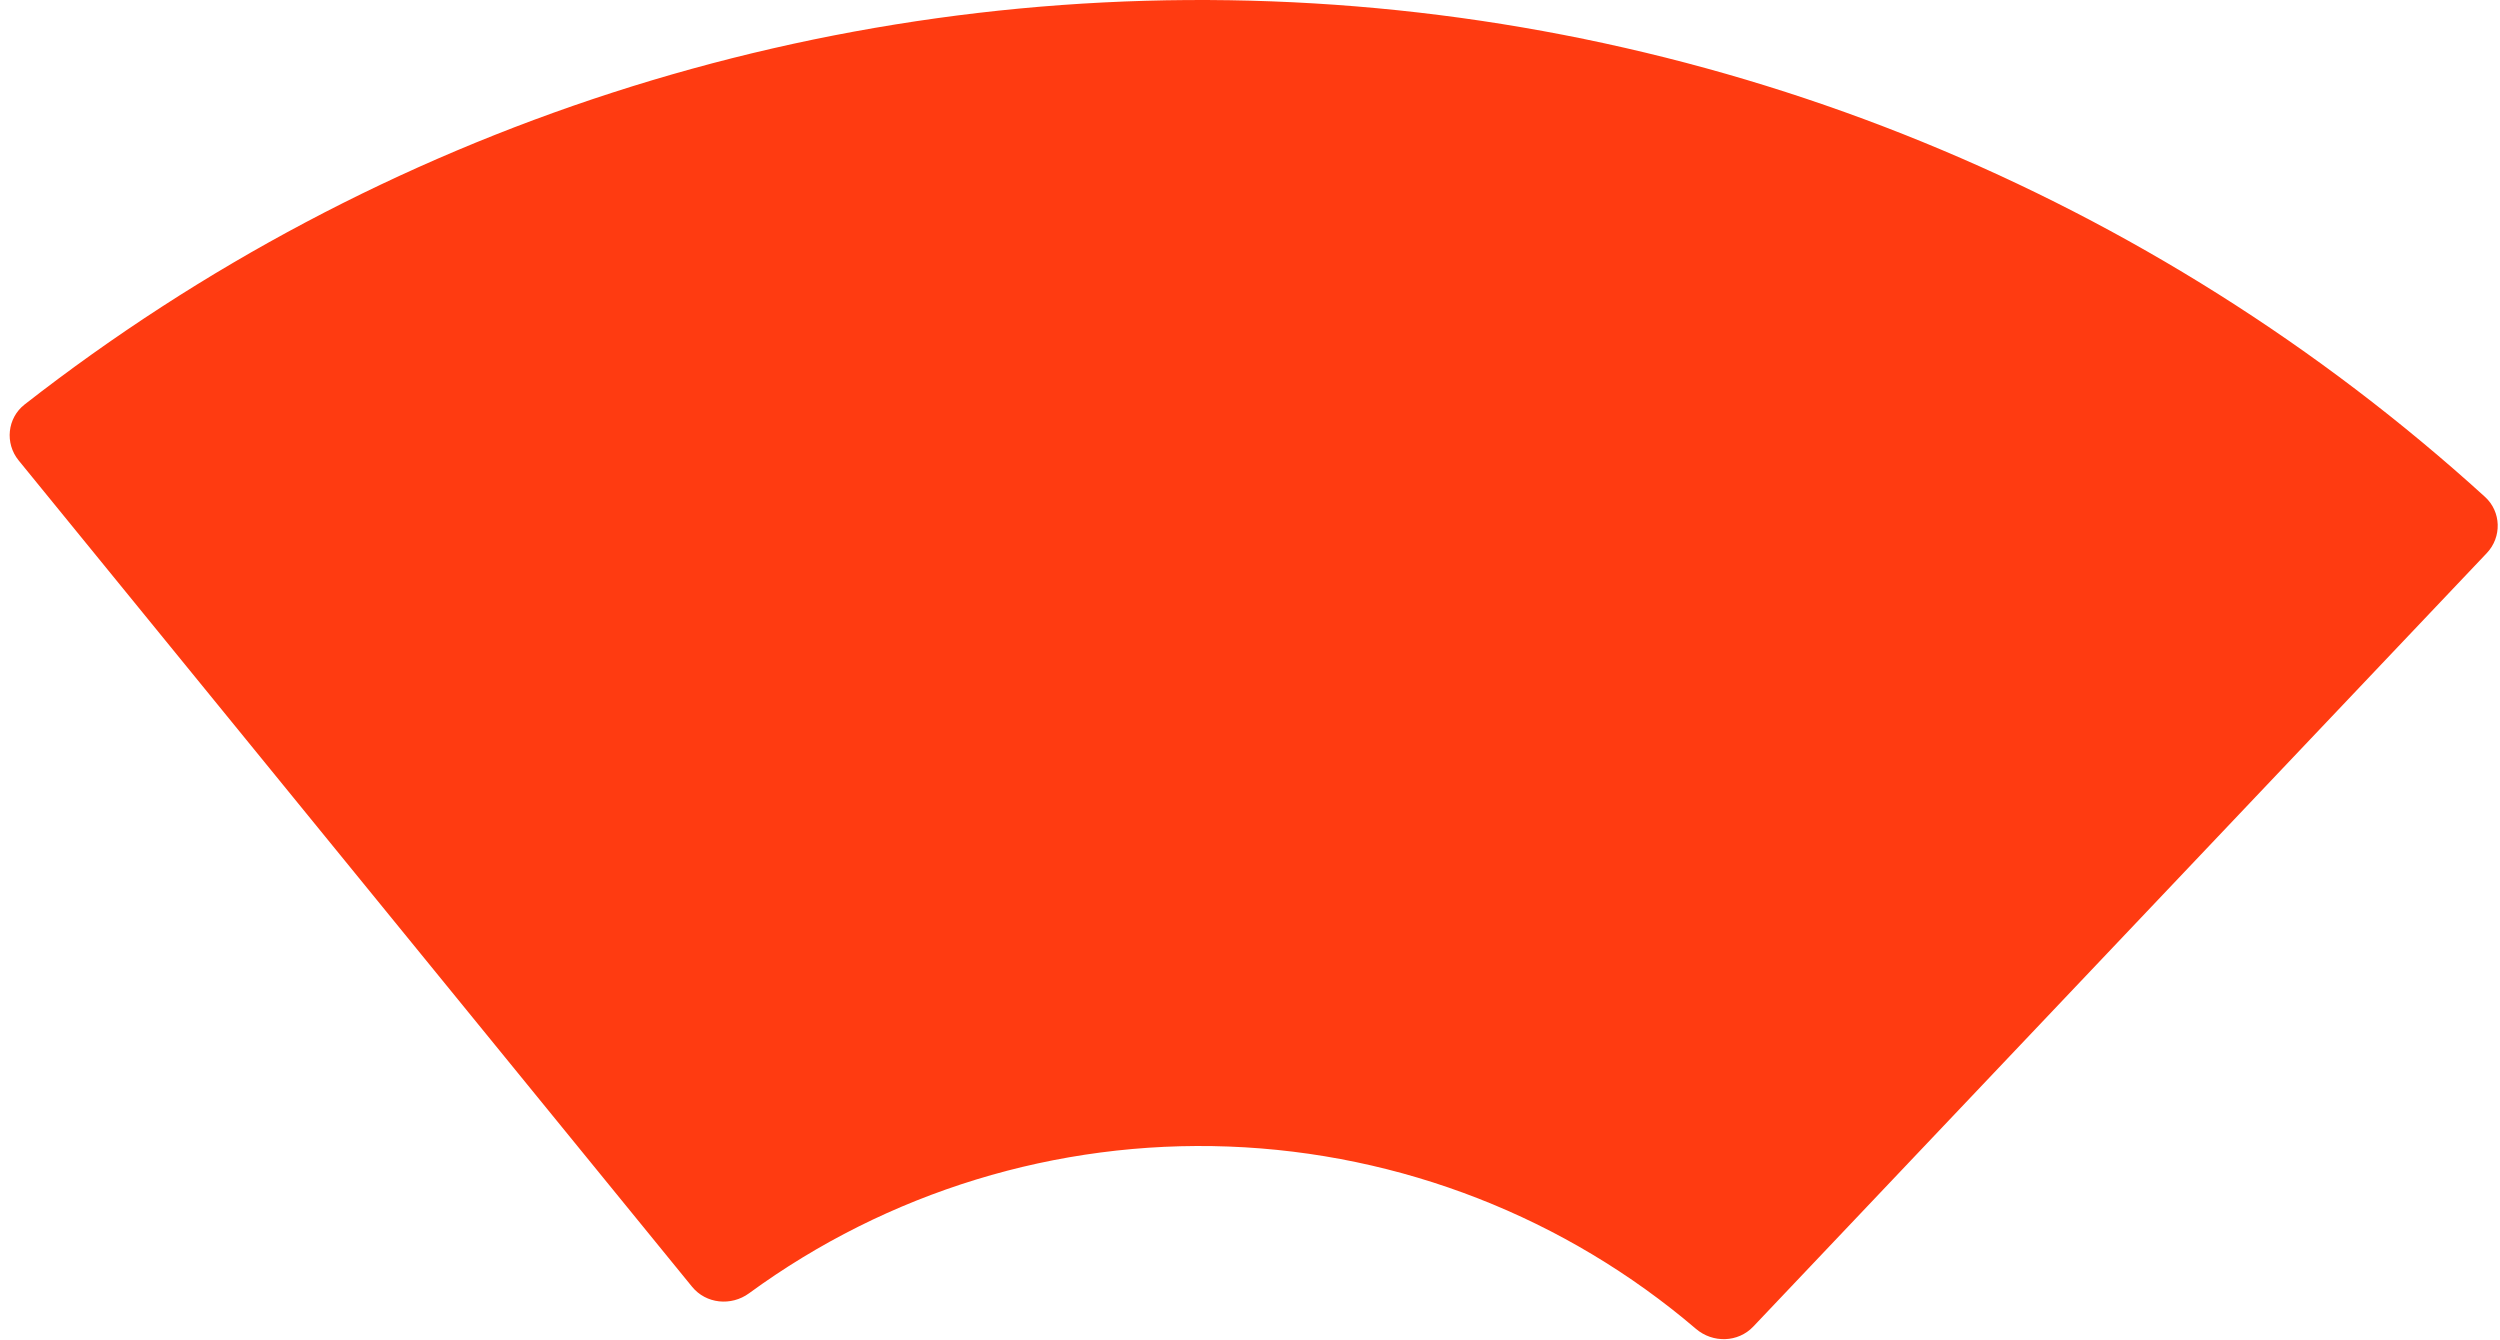 <?xml version="1.0" encoding="UTF-8"?> <svg xmlns="http://www.w3.org/2000/svg" width="250" height="134" viewBox="0 0 250 134" fill="none"> <path d="M248.677 55.312C250.197 53.709 250.132 51.173 248.498 49.687C215.198 19.406 172.232 1.827 127.169 0.135C82.105 -1.558 37.942 12.748 2.464 40.446C0.723 41.806 0.469 44.329 1.864 46.042L69.208 128.676C70.603 130.388 73.117 130.636 74.901 129.331C88.75 119.203 105.644 114.007 122.867 114.654C140.091 115.301 156.548 121.749 169.598 132.888C171.278 134.322 173.804 134.264 175.324 132.661L248.677 55.312Z" fill="#FF3B11"></path> </svg> 